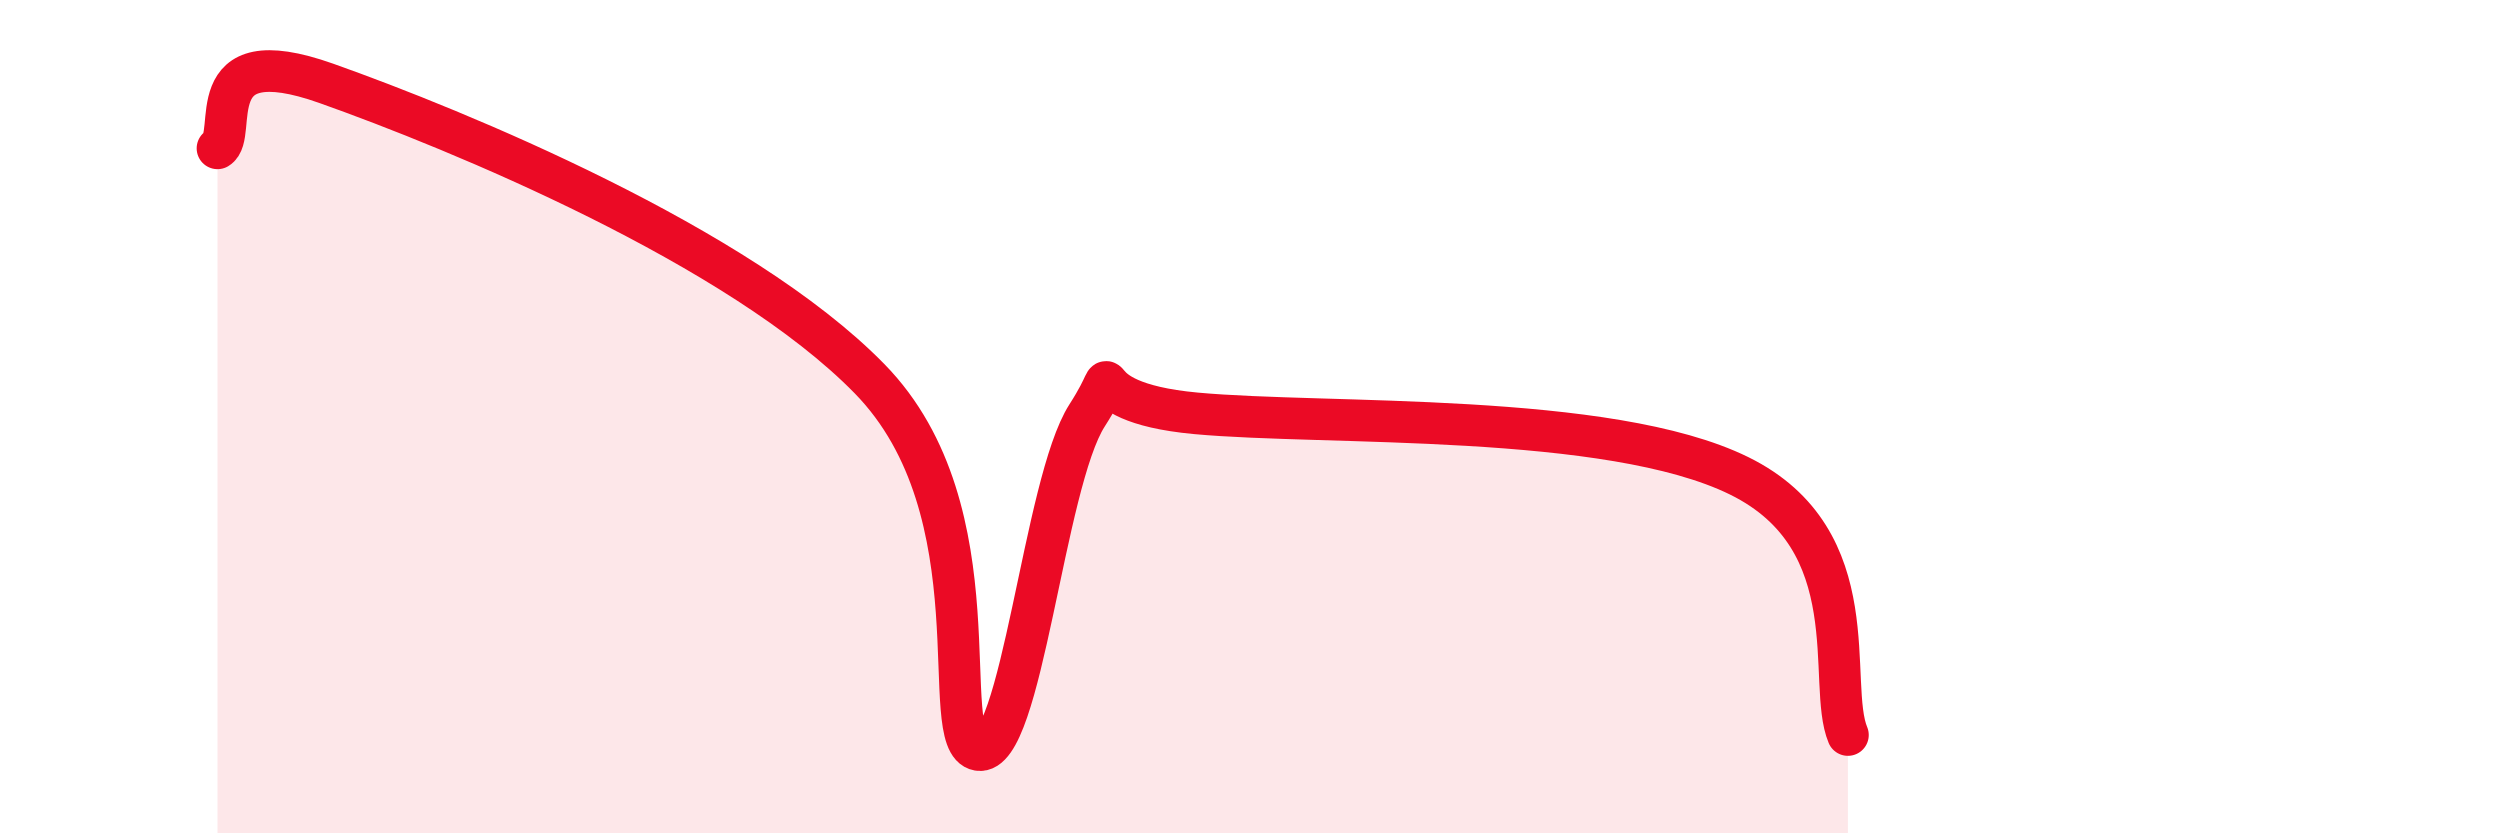 
    <svg width="60" height="20" viewBox="0 0 60 20" xmlns="http://www.w3.org/2000/svg">
      <path
        d="M 5.22,3.56 C 5.74,3.25 4.7,0.89 7.83,2 C 10.96,3.11 17.74,5.89 20.87,9.09 C 24,12.29 22.44,17.82 23.48,18 C 24.52,18.18 25.05,11.59 26.09,9.97 C 27.13,8.35 25.57,9.63 28.7,9.92 C 31.83,10.21 38.61,9.88 41.74,11.42 C 44.87,12.96 43.83,16.4 44.35,17.64L44.35 20L5.22 20Z"
        fill="#EB0A25"
        opacity="0.1"
        stroke-linecap="round"
        stroke-linejoin="round"
      />
      <path
        d="M 5.22,3.56 C 5.74,3.25 4.7,0.89 7.83,2 C 10.96,3.11 17.74,5.89 20.87,9.09 C 24,12.29 22.44,17.82 23.48,18 C 24.52,18.18 25.05,11.59 26.09,9.97 C 27.13,8.35 25.57,9.63 28.7,9.92 C 31.83,10.21 38.61,9.88 41.74,11.42 C 44.87,12.96 43.83,16.4 44.35,17.64"
        stroke="#EB0A25"
        stroke-width="1"
        fill="none"
        stroke-linecap="round"
        stroke-linejoin="round"
      />
    </svg>
  